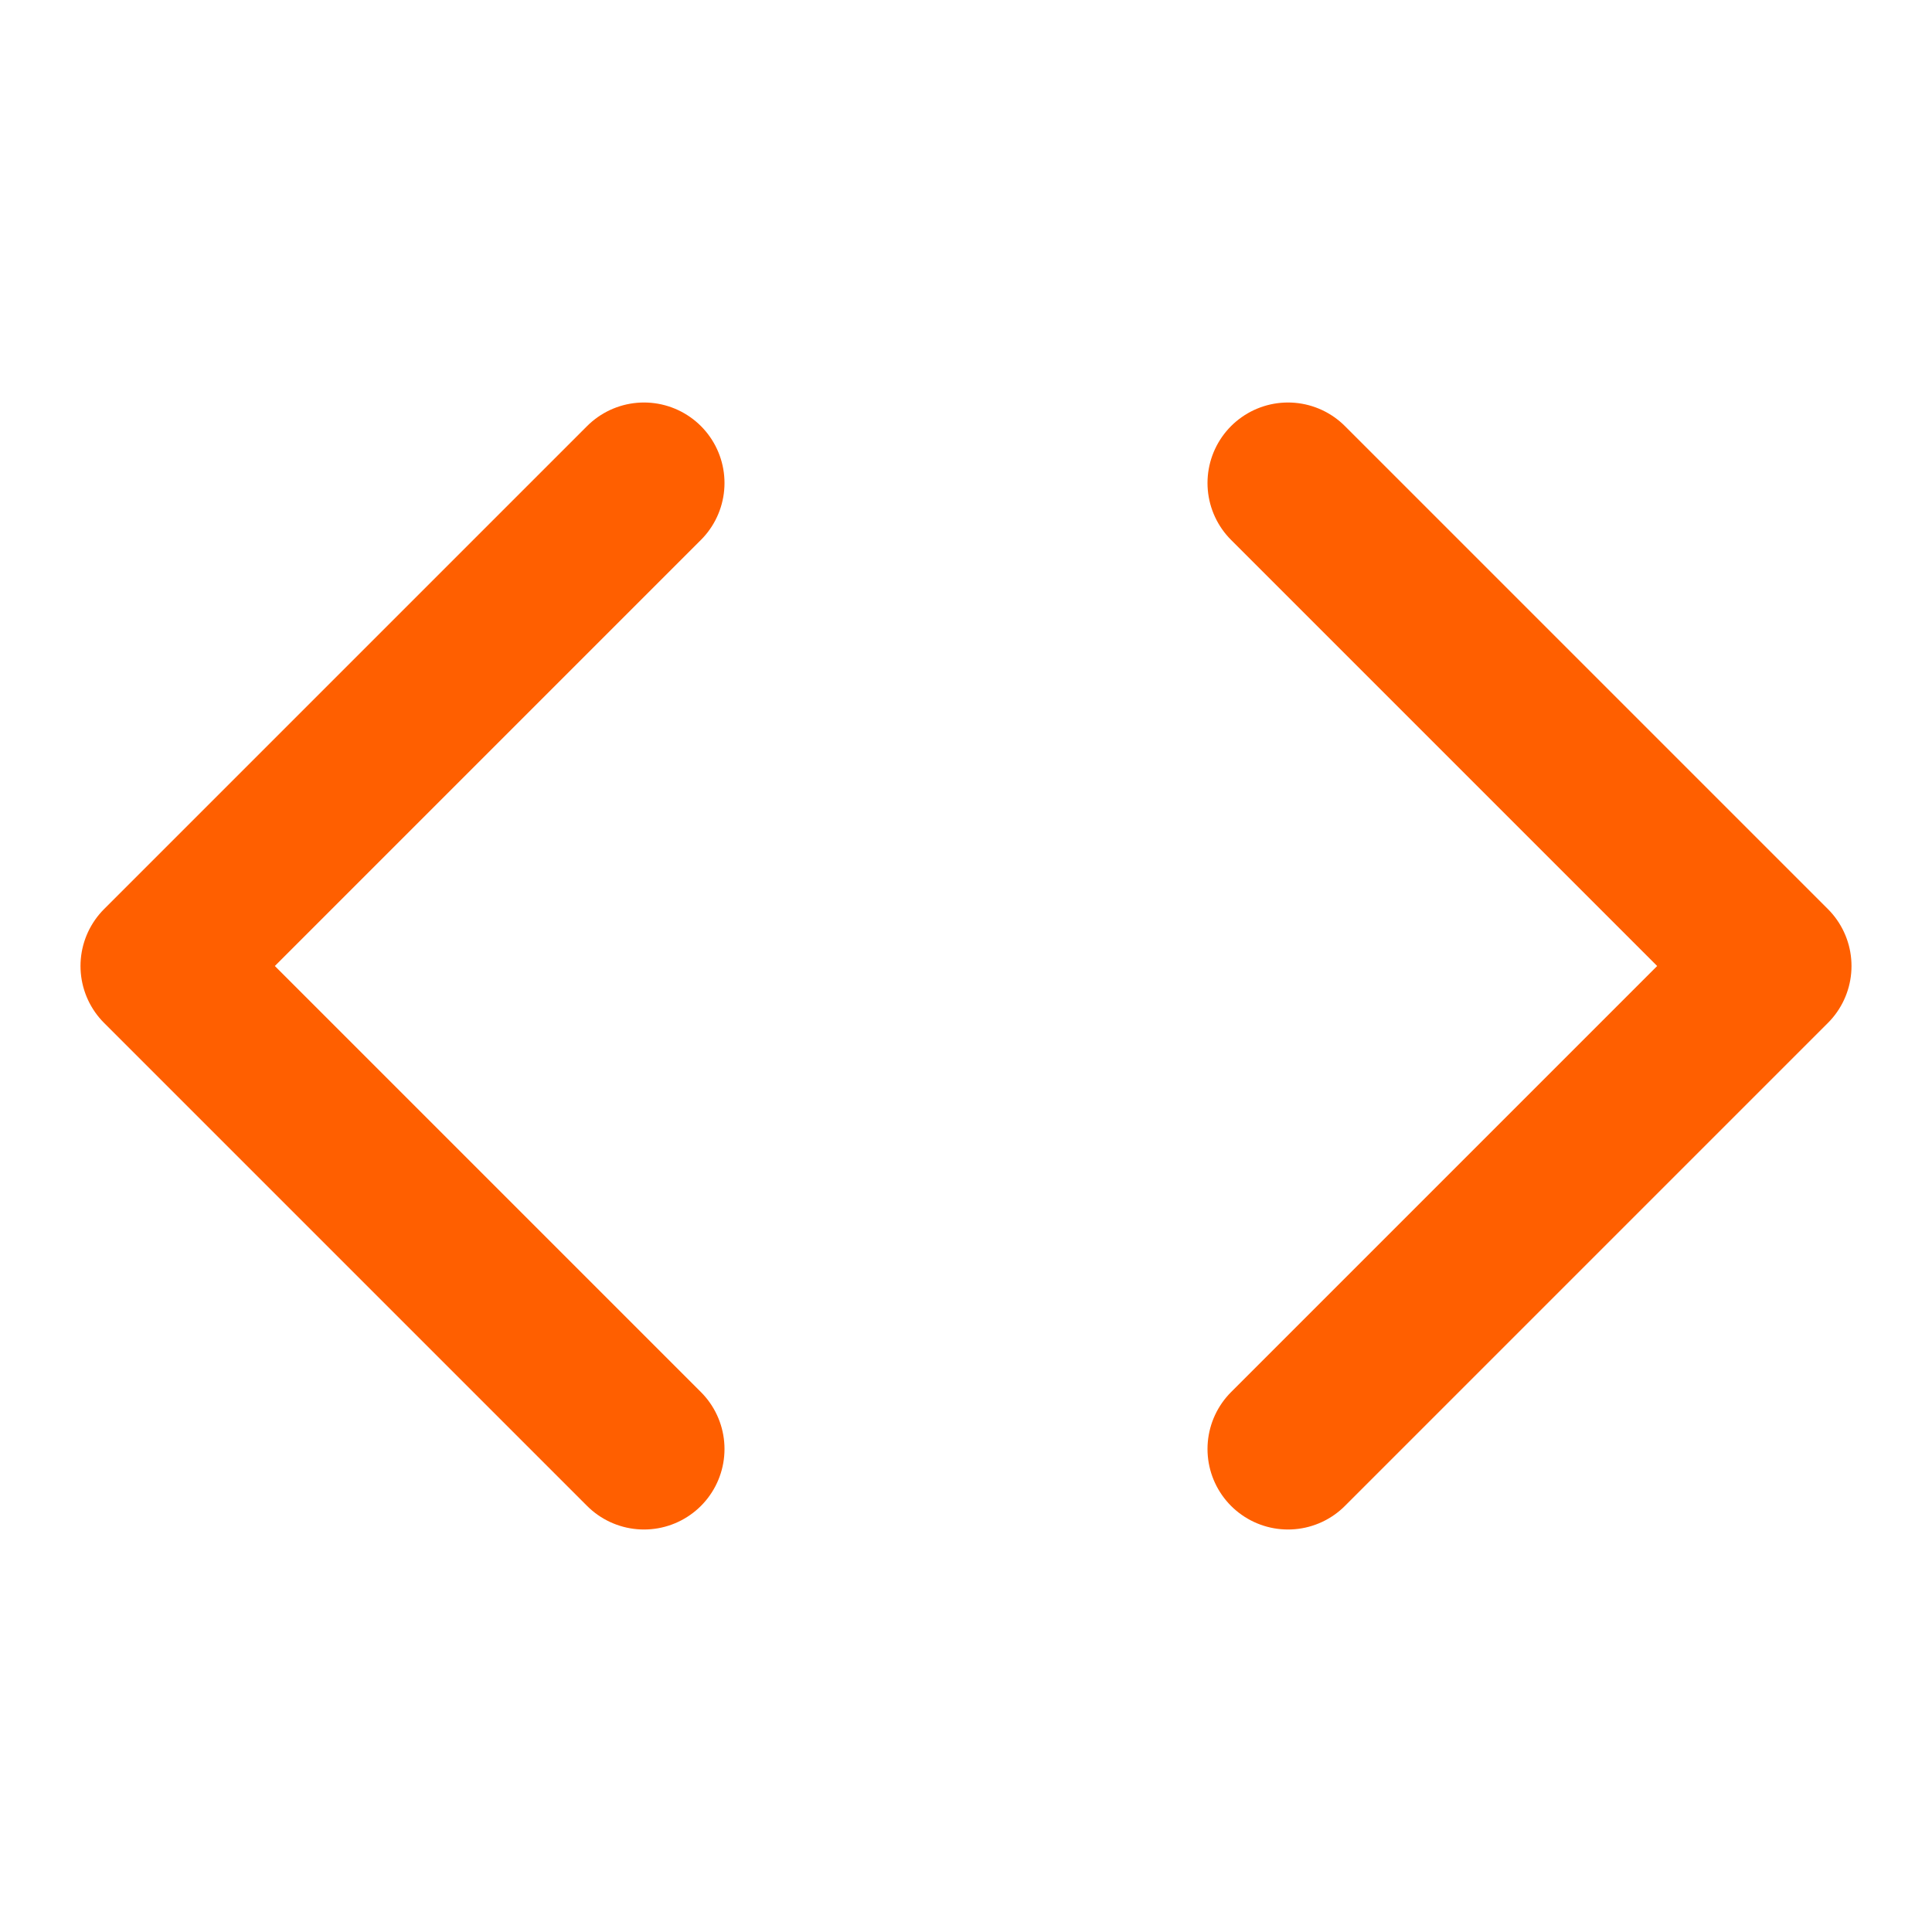 <svg width="48" height="48" viewBox="0 0 48 48" fill="none" xmlns="http://www.w3.org/2000/svg">
<path d="M32 36L44 24L32 12" stroke="#FF5F00" stroke-width="4" stroke-linecap="round" stroke-linejoin="round"/>
<path d="M16 12L4 24L16 36" stroke="#FF5F00" stroke-width="4" stroke-linecap="round" stroke-linejoin="round"/>
</svg>
